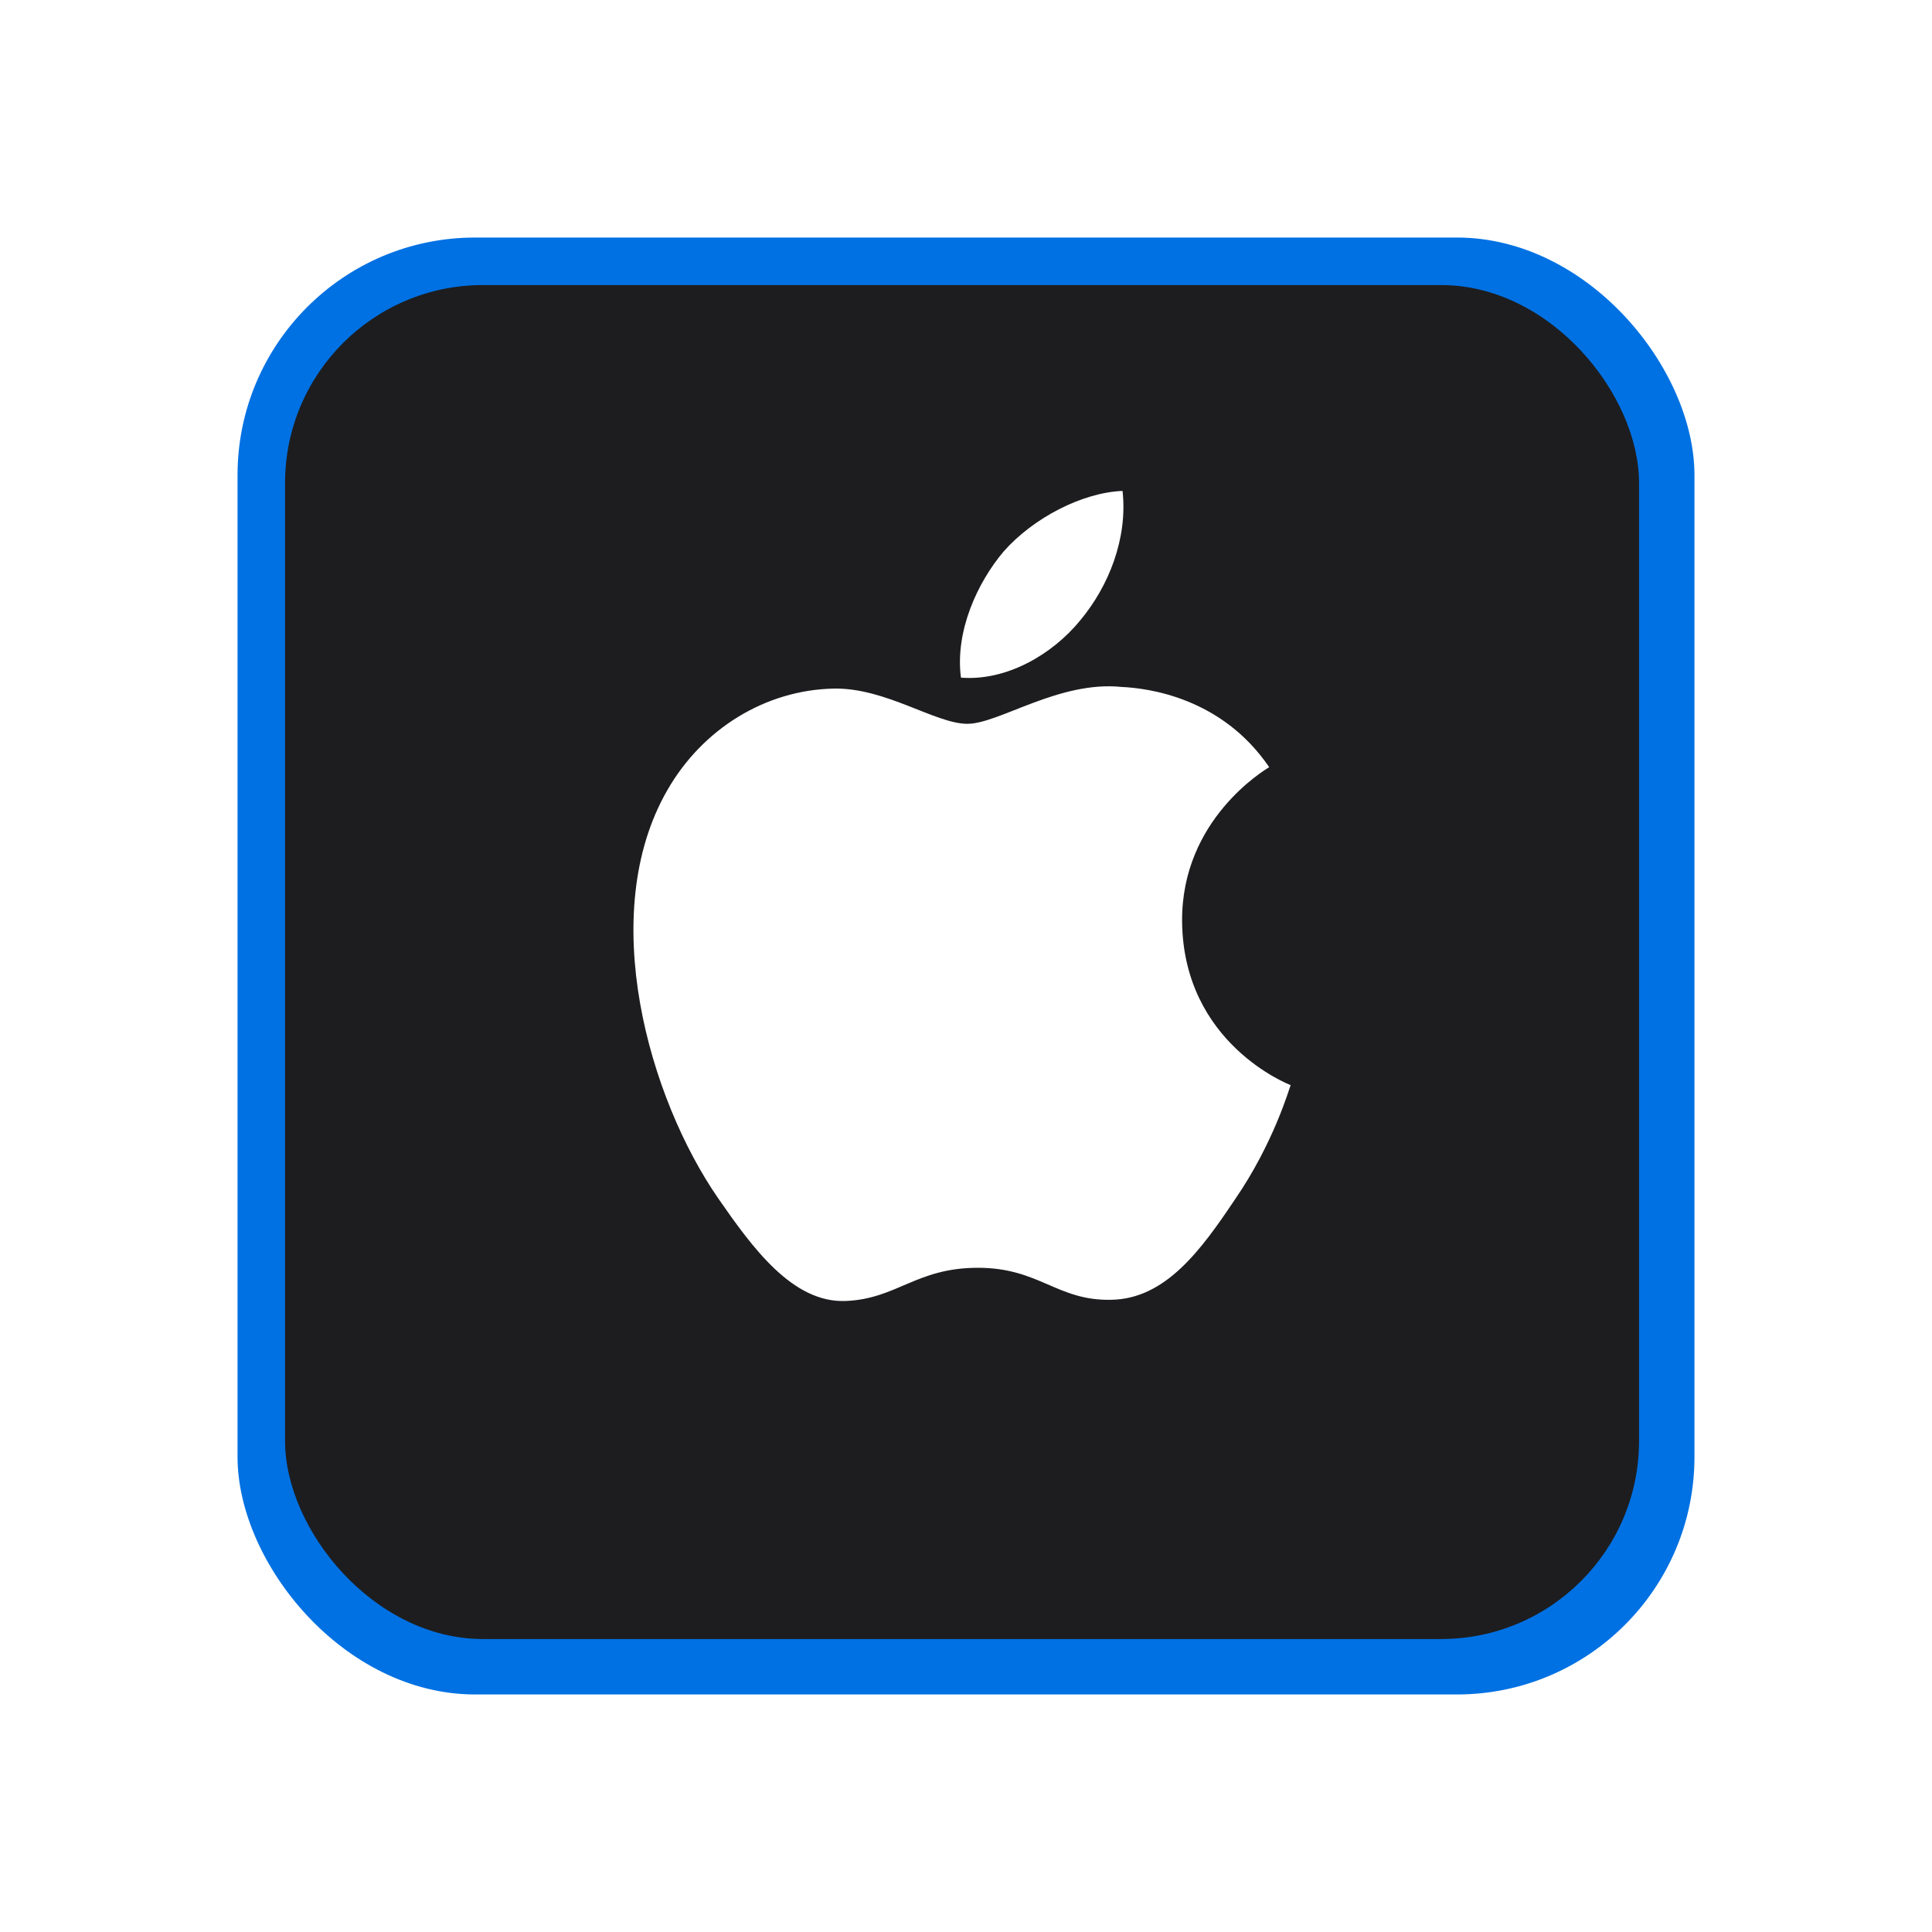 <?xml version="1.0" encoding="UTF-8"?> <svg xmlns="http://www.w3.org/2000/svg" width="244" height="244" viewBox="0 0 244 244" fill="none"><g filter="url(#filter0_f_238_696)"><rect x="30" y="30" width="184" height="184" rx="30" fill="#0071E3"></rect></g><rect x="36" y="36" width="171" height="171" rx="25" fill="#1D1D1F"></rect><path d="M155.941 151.519C151.695 157.862 147.194 164.052 140.339 164.154C133.484 164.307 131.285 160.113 123.509 160.113C115.683 160.113 113.279 164.052 106.782 164.307C100.081 164.563 95.017 157.555 90.72 151.365C81.972 138.731 75.271 115.456 84.274 99.803C88.725 92.027 96.705 87.117 105.35 86.963C111.897 86.861 118.138 91.413 122.179 91.413C126.169 91.413 133.74 85.94 141.669 86.758C144.994 86.912 154.304 88.088 160.289 96.887C159.828 97.194 149.189 103.434 149.291 116.376C149.444 131.825 162.847 136.991 163 137.042C162.847 137.401 160.852 144.409 155.941 151.519ZM126.732 69.673C130.466 65.427 136.656 62.205 141.771 62C142.436 67.985 140.032 74.021 136.451 78.318C132.922 82.666 127.09 86.042 121.361 85.582C120.594 79.699 123.458 73.561 126.732 69.673Z" fill="white"></path><defs><filter id="filter0_f_238_696" x="0" y="0" width="244" height="244" filterUnits="userSpaceOnUse" color-interpolation-filters="sRGB"><feFlood flood-opacity="0" result="BackgroundImageFix"></feFlood><feBlend mode="normal" in="SourceGraphic" in2="BackgroundImageFix" result="shape"></feBlend><feGaussianBlur stdDeviation="15" result="effect1_foregroundBlur_238_696"></feGaussianBlur></filter></defs></svg> 